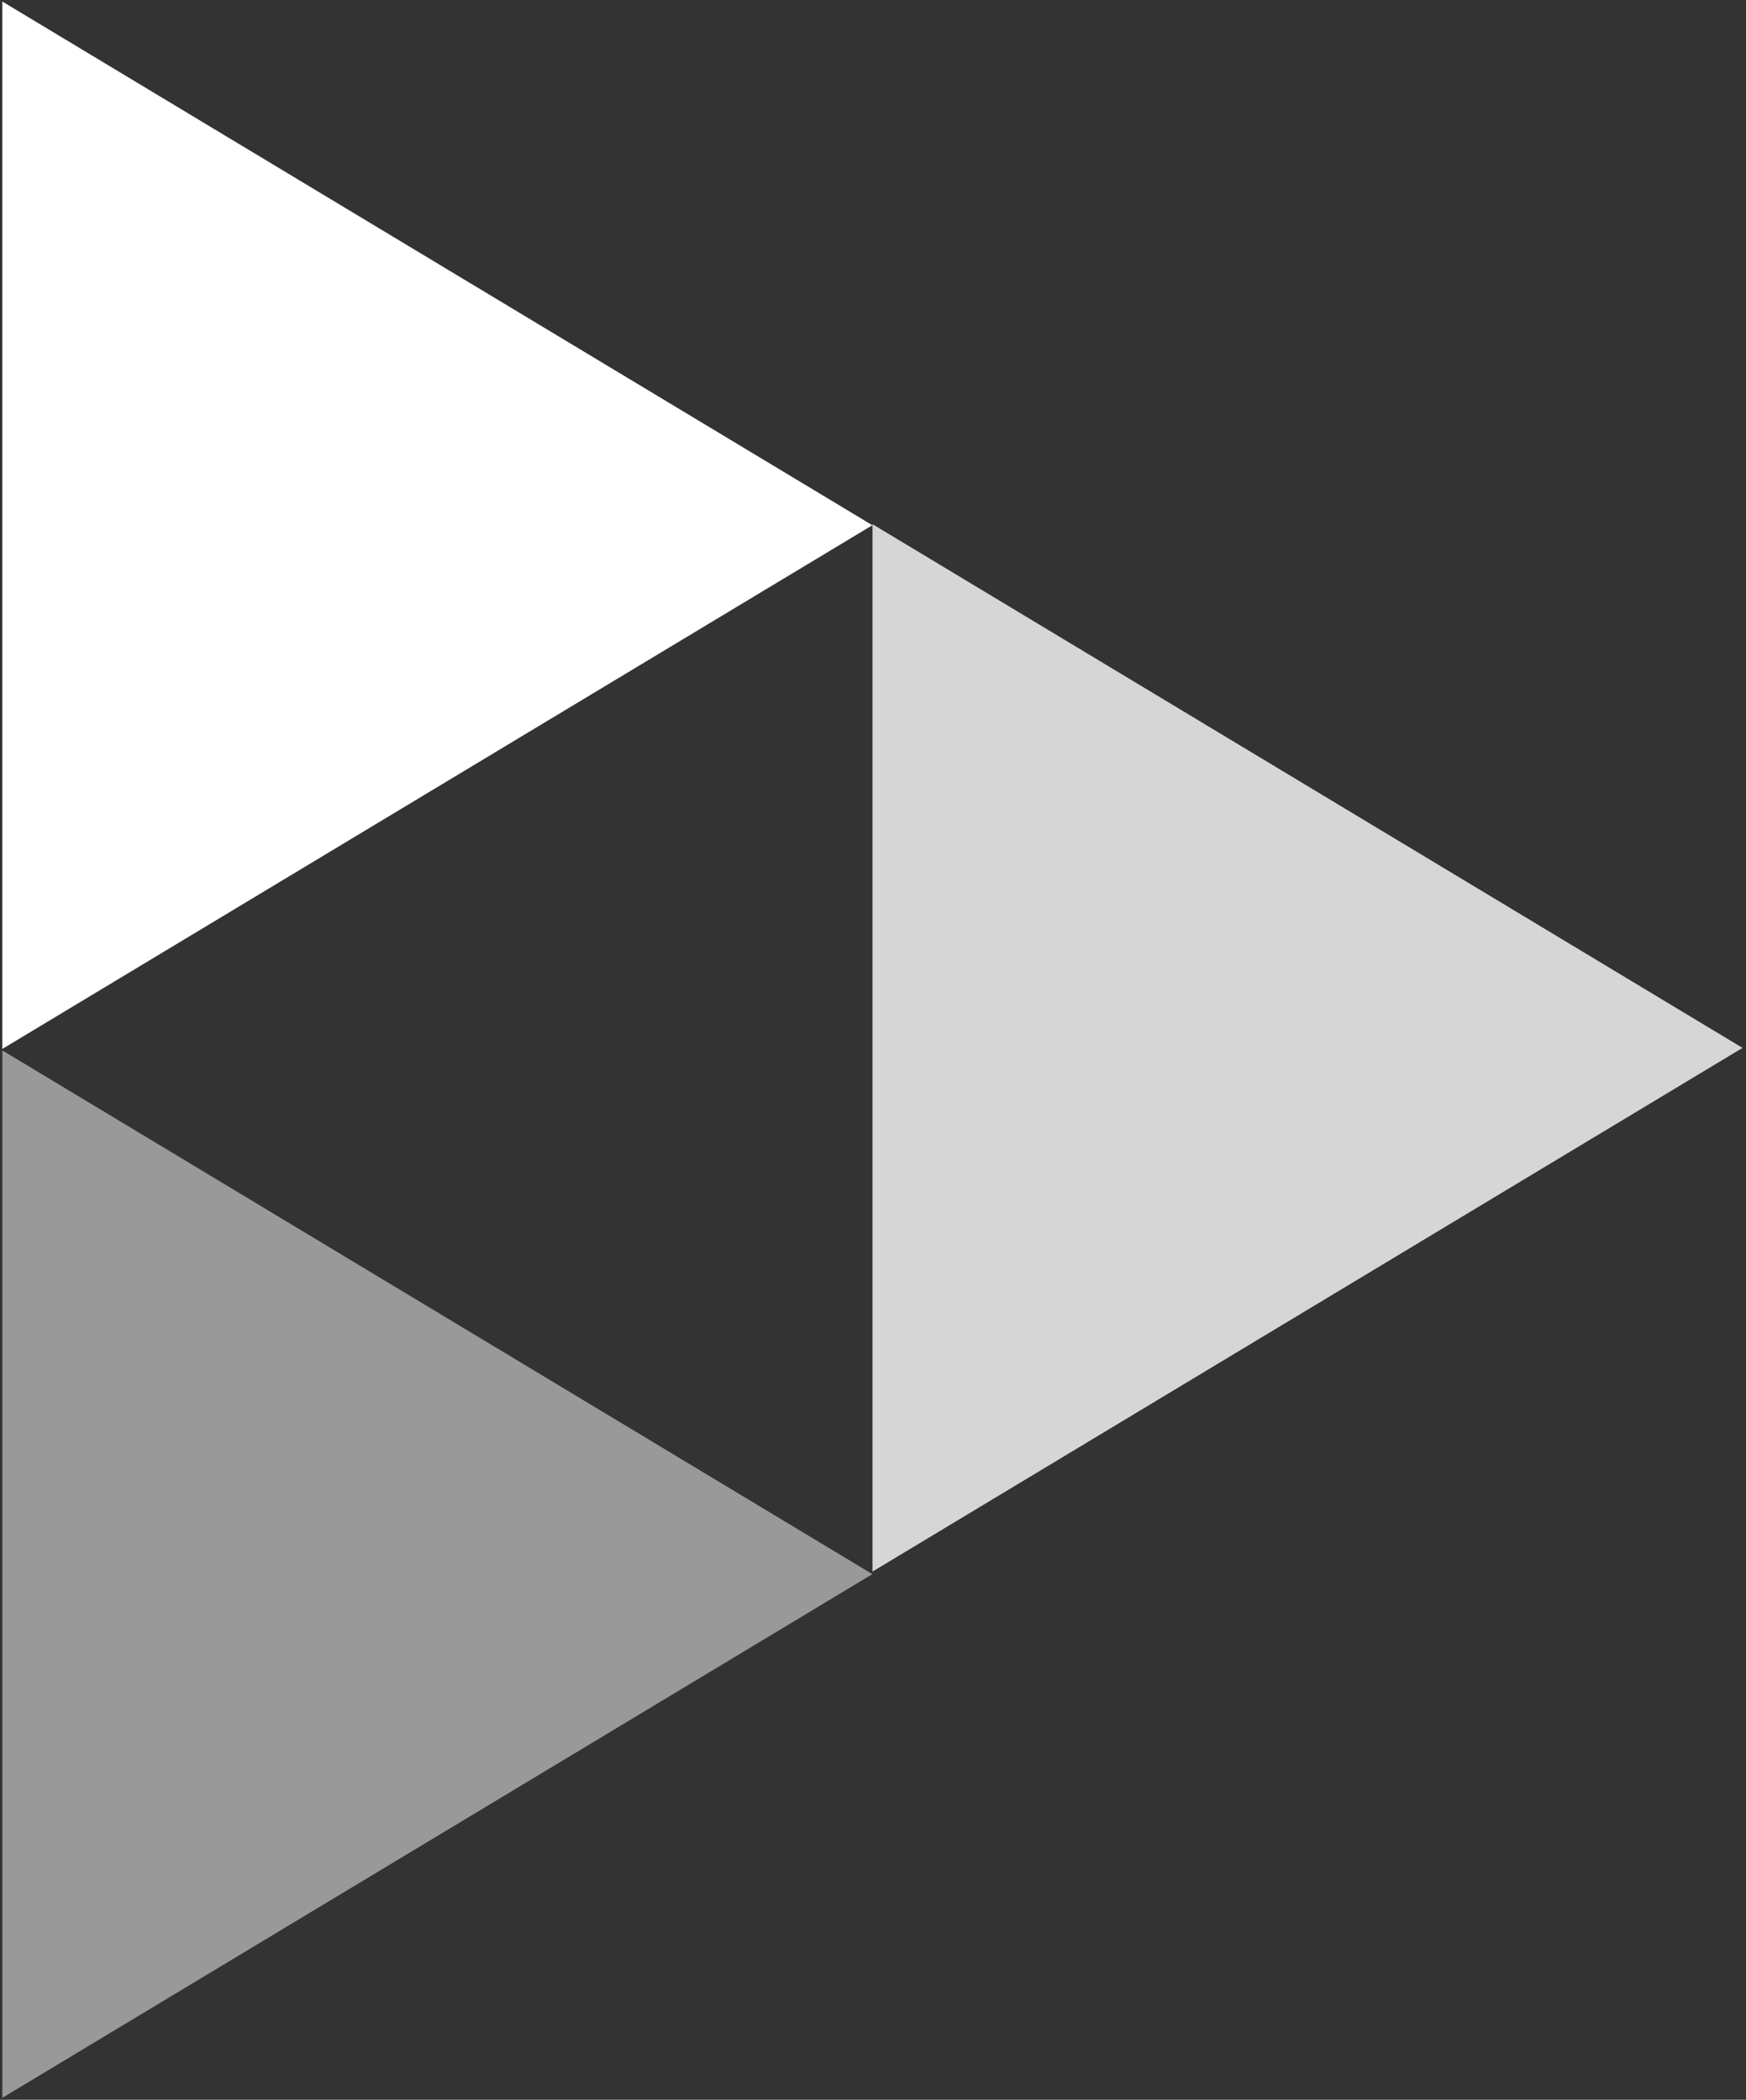 <svg height="362" viewBox="0 0 301 362" width="301" xmlns="http://www.w3.org/2000/svg"><rect x="0" y="0" width="301" height="362" fill="#333333" stroke="none"/><g fill="#fff" fill-rule="evenodd" transform="translate(.403 .264)"><path d="m0 0v180.573l149.988-90.287z"/><path d="m0 180.831v180.573l149.988-90.286z" fill-opacity=".5"/><path d="m150.012 90.107v180.572l149.988-90.286z" fill-opacity=".8"/></g></svg>
